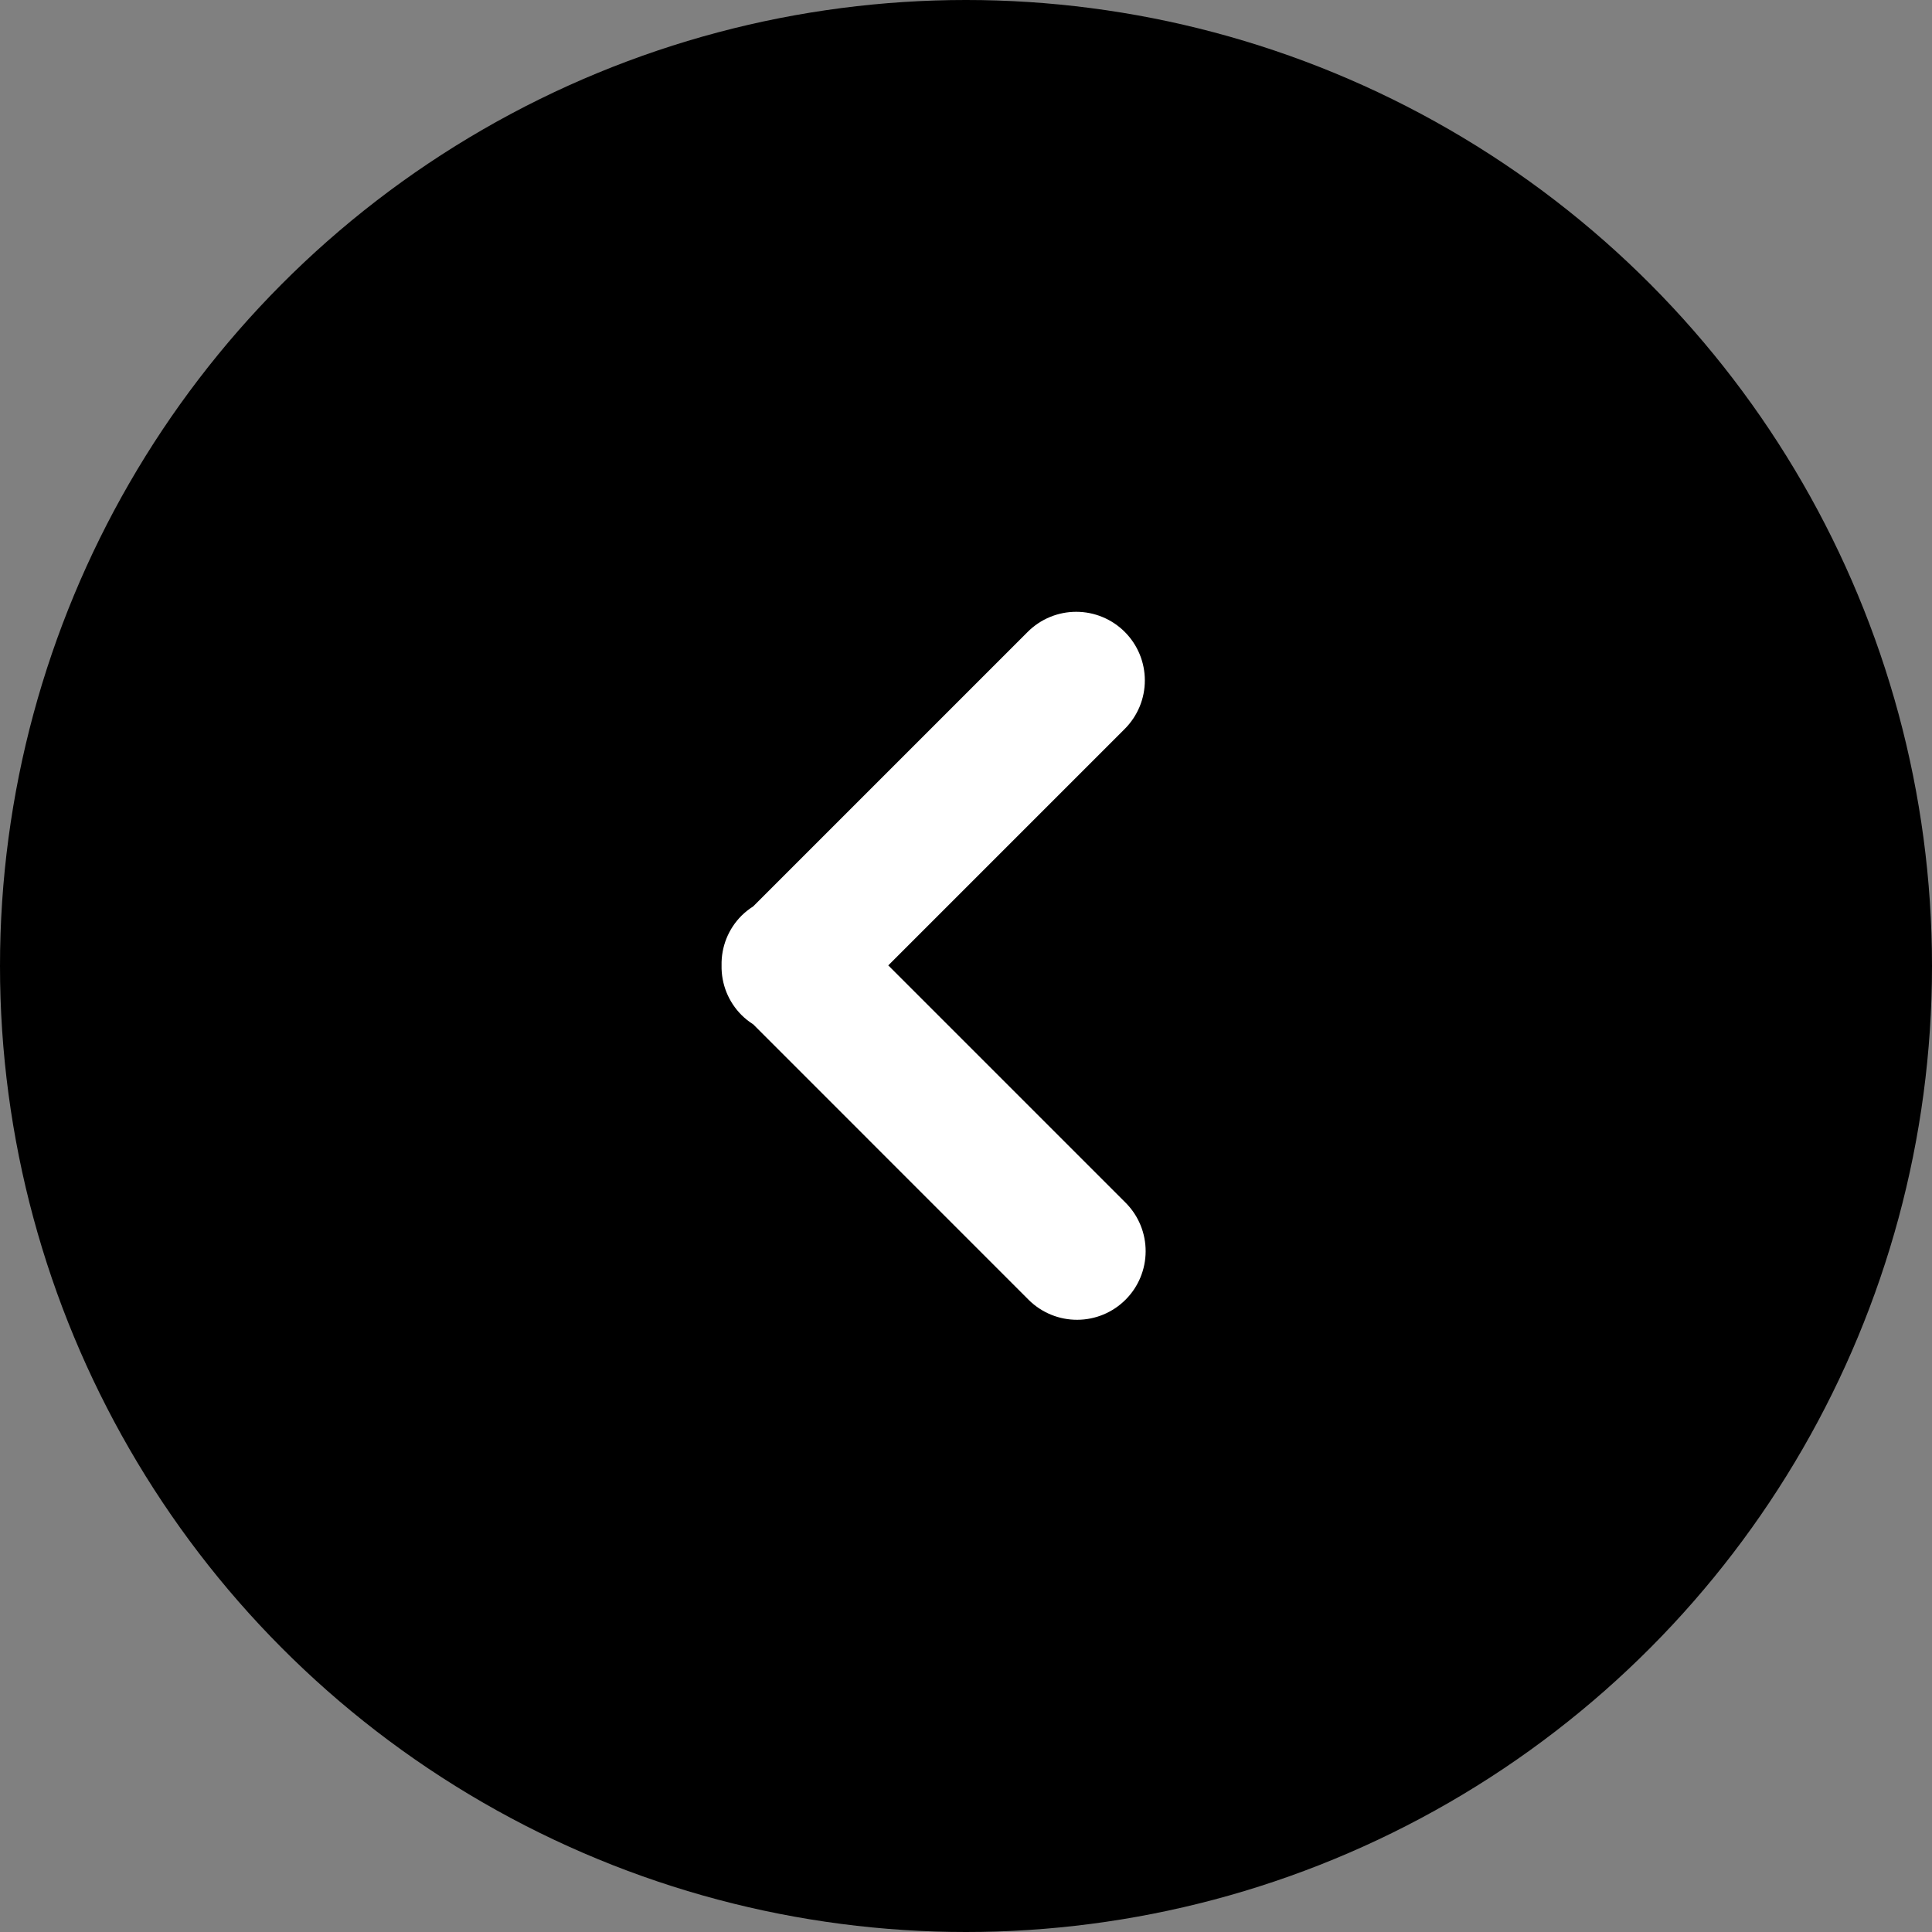 <?xml version="1.0" encoding="UTF-8"?> <svg xmlns="http://www.w3.org/2000/svg" width="60" height="60" viewBox="0 0 60 60" fill="none"><rect x="0" y="0" width="60" height="60" fill="#808080" stroke="none"/> <circle cx="30" cy="30" r="30" transform="rotate(-180 30 30)" fill="black"></circle> <g clip-path="url(#clip0_417_494)"> <path d="M23.029 28.437C23.141 28.326 23.262 28.232 23.39 28.15L31.916 19.624C32.114 19.426 32.349 19.269 32.607 19.162C32.866 19.055 33.143 19 33.423 19C33.703 19 33.98 19.055 34.238 19.162C34.497 19.269 34.732 19.426 34.93 19.624C35.128 19.822 35.285 20.057 35.392 20.315C35.499 20.574 35.554 20.851 35.554 21.131C35.554 21.411 35.499 21.688 35.392 21.946C35.284 22.205 35.127 22.44 34.929 22.638L27.586 29.981L34.967 37.362C35.362 37.763 35.582 38.303 35.579 38.865C35.577 39.427 35.353 39.966 34.955 40.363C34.558 40.761 34.02 40.985 33.457 40.987C32.895 40.99 32.355 40.77 31.954 40.376L23.39 31.81C23.259 31.728 23.139 31.632 23.029 31.523C22.827 31.321 22.668 31.08 22.561 30.815C22.455 30.55 22.403 30.266 22.409 29.98C22.403 29.694 22.455 29.41 22.561 29.145C22.668 28.88 22.827 28.639 23.029 28.437Z" fill="white"></path> </g> <defs> <clipPath id="clip0_417_494"> <rect width="22" height="22" fill="white" transform="translate(18 19)"></rect> </clipPath> </defs> </svg> 